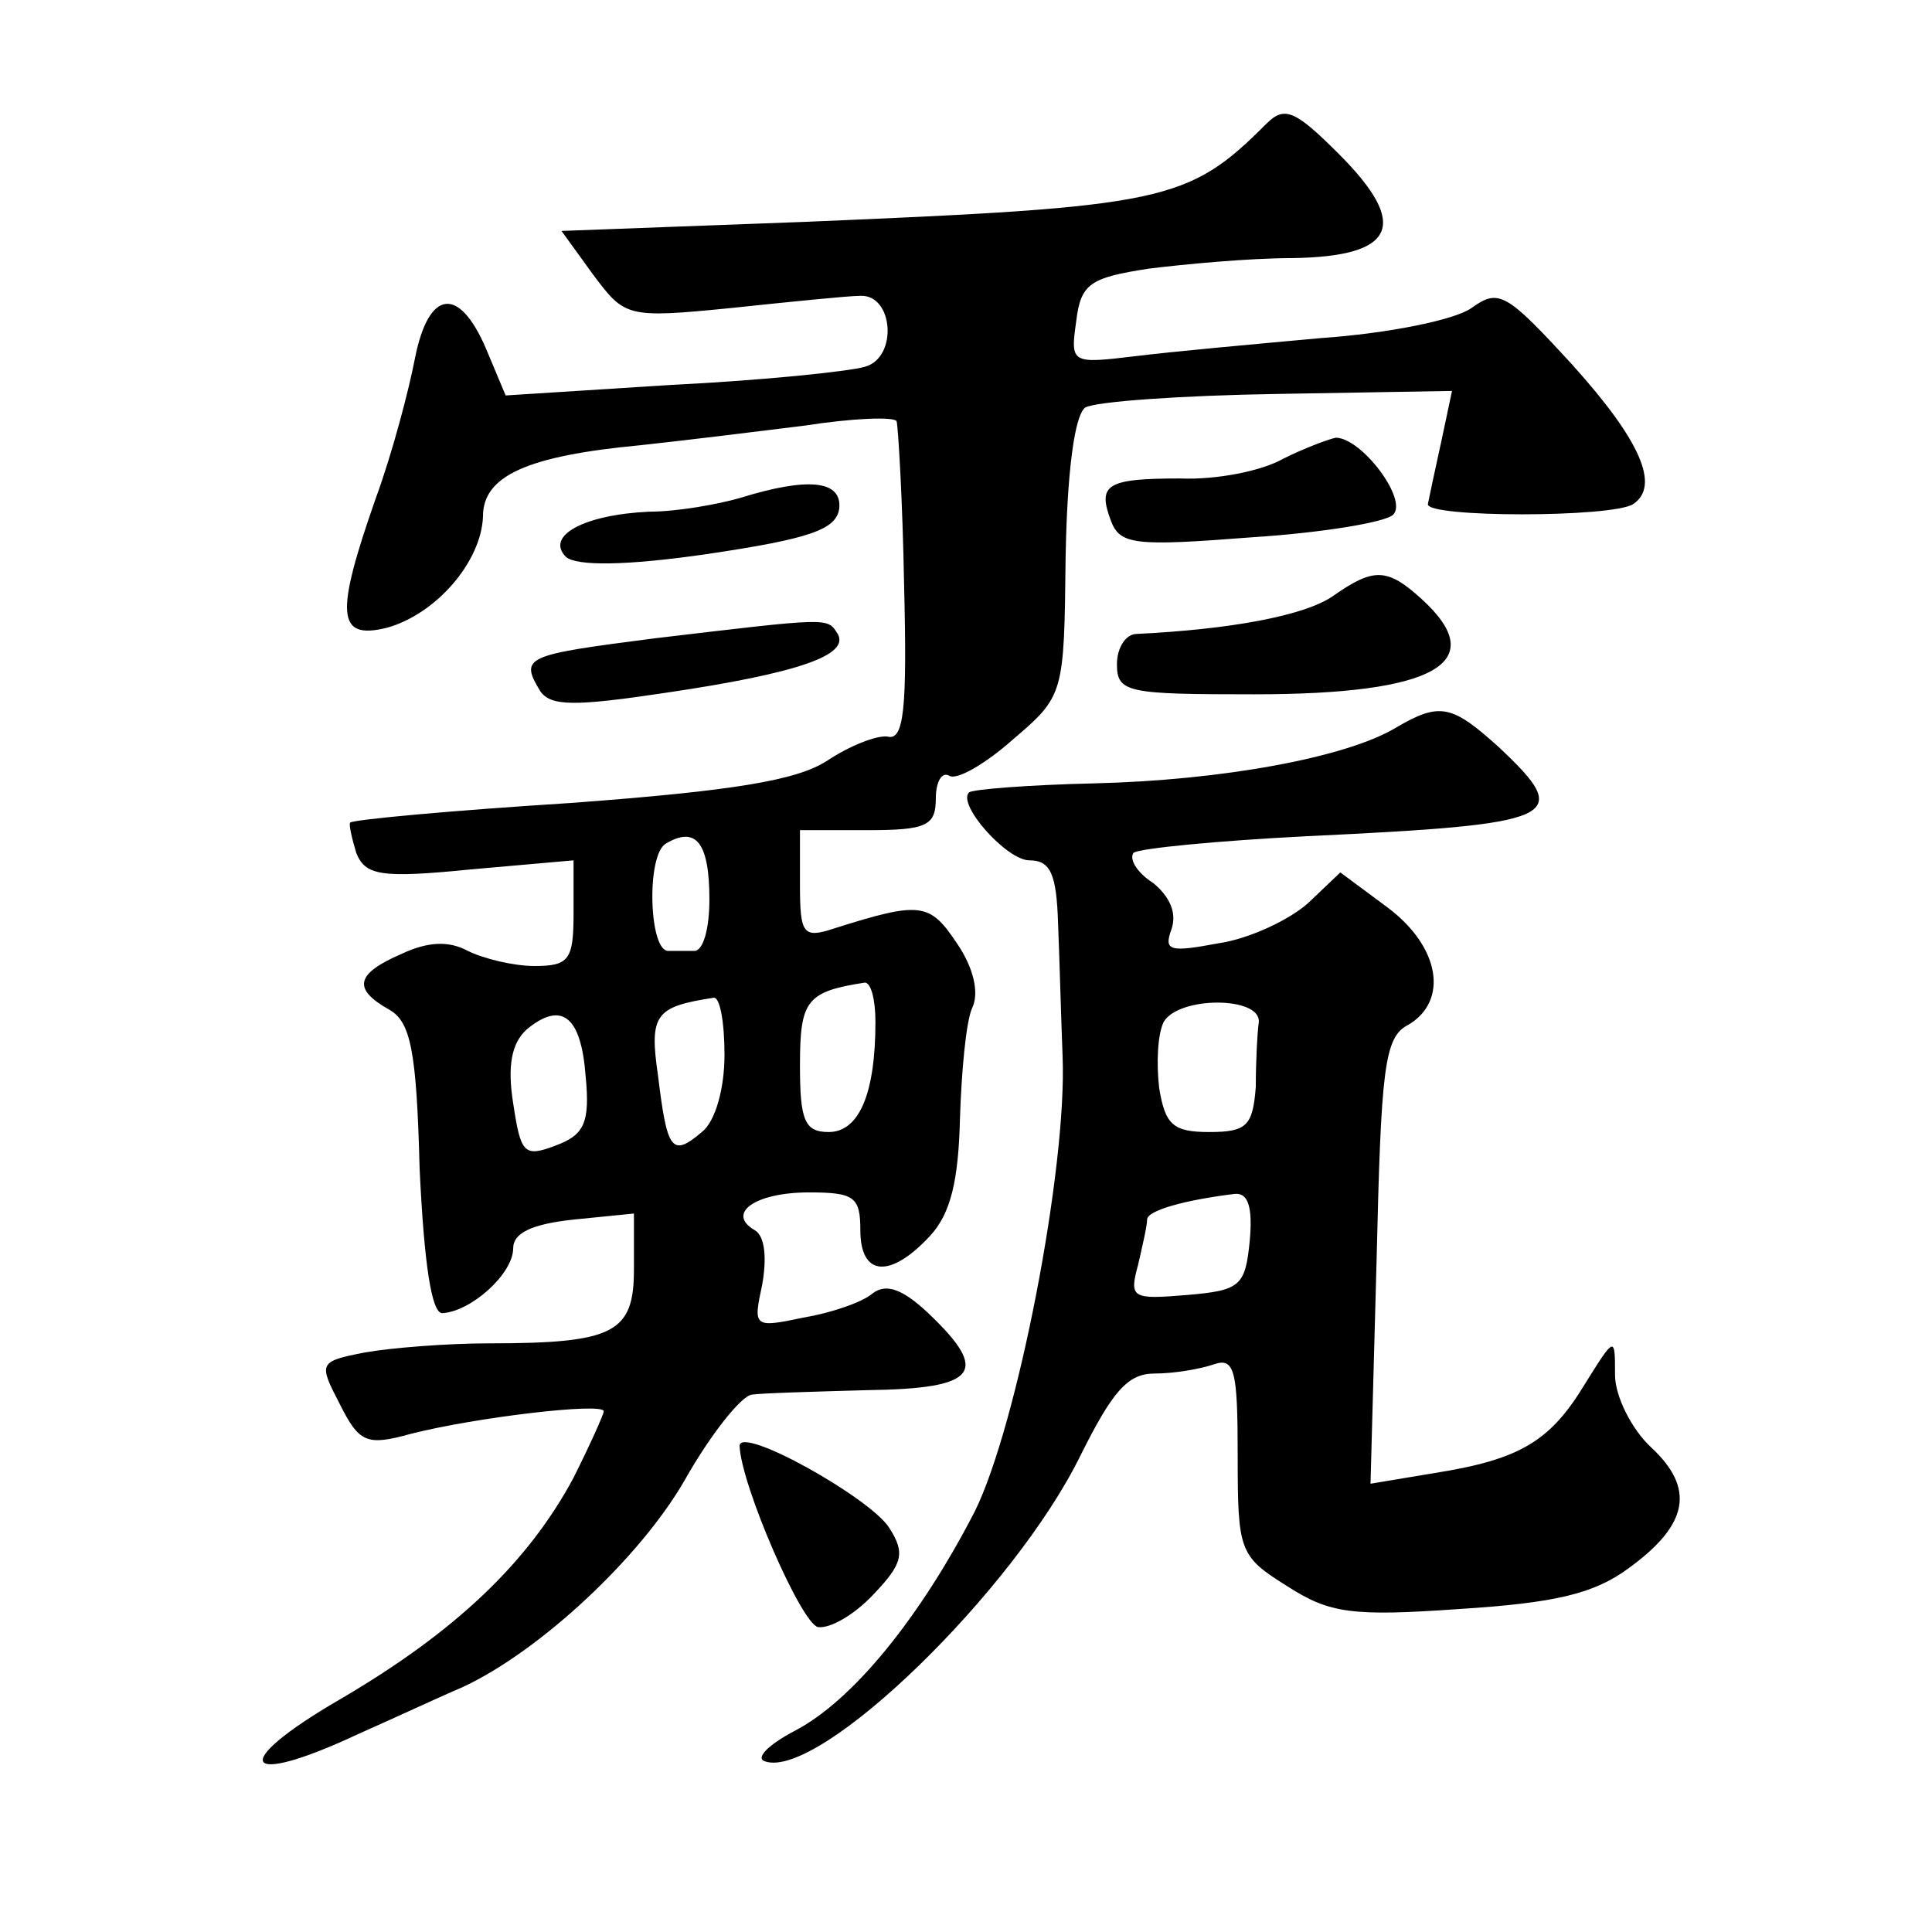 <?xml version="1.0" standalone="no"?>
<!DOCTYPE svg PUBLIC "-//W3C//DTD SVG 20010904//EN"
 "http://www.w3.org/TR/2001/REC-SVG-20010904/DTD/svg10.dtd">
<svg version="1.0" xmlns="http://www.w3.org/2000/svg"
 width="128pt" height="128pt" viewBox="0 0 128 128"
 preserveAspectRatio="xMidYMid meet">
<g transform="translate(0,128) scale(0.1,-0.1)"
fill="#0" stroke="none">
<path d="M839 1198 c-52 -52 -67 -55 -306 -65 l-161 -6 21 -29 c21 -28 22 -29 92
-22 38 4 77 8 85 8 22 1 25 -41 3 -47 -10 -3 -67 -9 -128 -12 l-110 -7 -13 31 c-18
42 -38 39 -47 -6 -4 -21 -15 -63 -26 -93 -27 -77 -26 -94 7 -86 33 9 63 44 64 74
0 27 30 40 104 47 28 3 77 9 109 13 32 5 59 6 61 3 1 -3 4 -52 5 -109 2 -81 0 -103
-11 -100 -7 1 -25 -6 -40 -16 -20 -13 -62 -20 -170 -28 -79 -5 -144 -11 -146 -13
-1 -1 1 -10 4 -20 6 -15 16 -17 76 -11 l68 6 0 -35 c0 -31 -3 -35 -26 -35 -14 0
-34 5 -44 10 -13 7 -27 6 -44 -2 -30 -13 -33 -23 -8 -37 14 -8 18 -27 20 -105 3
-64 8 -96 15 -96 19 1 47 26 47 43 0 10 12 16 40 19 l40 4 0 -37 c0 -42 -13 -49
-96 -49 -28 0 -65 -3 -82 -6 -31 -6 -31 -7 -17 -34 13 -26 18 -28 47 -20 43 11
128 21 128 15 0 -2 -9 -22 -20 -44 -30 -56 -78 -102 -155 -147 -74 -43 -65 -59
12 -23 27 12 57 26 69 31 52 24 119 87 148 138 17 30 37 55 44 56 6 1 41 2 77 3
73 1 81 12 40 51 -17 16 -28 20 -37 13 -7 -6 -28 -13 -46 -16 -33 -7 -33 -6 -27
22 3 17 2 32 -5 36 -19 11 0 25 36 25 30 0 34 -3 34 -25 0 -31 20 -32 46 -4 14
15 19 37 20 78 1 31 4 64 8 73 5 10 1 27 -10 43 -18 27 -24 28 -81 10 -21 -7 -23
-4 -23 29 l0 36 45 0 c39 0 45 3 45 21 0 11 4 18 9 15 5 -3 24 8 42 24 34 29 34
30 35 121 1 57 6 94 13 99 7 4 64 8 127 9 l116 2 -7 -33 c-4 -18 -8 -37 -9 -42
-1 -9 122 -9 136 0 18 12 5 42 -40 92 -44 48 -49 51 -67 38 -11 -8 -56 -17 -100
-20 -44 -4 -99 -9 -123 -12 -42 -5 -43 -5 -39 23 3 25 9 29 48 35 24 3 67 7 95
7 69 1 78 22 31 69 -29 29 -36 32 -48 20z m-369 -514 c0 -19 -4 -34 -10 -34 -5
0 -13 0 -17 0 -13 -1 -15 63 -2 71 20 12 29 1 29 -37z m110 -81 c0 -48 -11 -73
-31 -73 -16 0 -19 8 -19 44 0 43 4 49 43 55 4 0 7 -11 7 -26z m-100 -22 c0 -22
-6 -44 -15 -51 -20 -17 -23 -12 -29 37 -6 41 -2 46 37 52 4 0 7 -16 7 -38z m-92
-14 c3 -31 -1 -39 -20 -46 -21 -8 -23 -5 -28 28 -4 25 -1 40 9 49 23 19 36 9 39
-31z M850 976 c-14 -8 -44 -14 -68 -13 -49 0 -55 -4 -46 -28 6 -16 16 -17 93 -11
47 3 89 10 94 15 10 10 -21 51 -38 51 -5 -1 -21 -7 -35 -14z M490 950 c-14 -4 -41
-9 -60 -9 -43 -2 -69 -16 -55 -30 7 -6 39 -6 94 2 67 10 85 16 87 30 2 19 -21 21
-66 7z M883 885 c-19 -13 -68 -22 -130 -25 -7 0 -13 -9 -13 -20 0 -19 7 -20 91
-20 120 0 157 21 111 63 -23 21 -32 21 -59 2z M433 857 c-85 -11 -89 -12 -75 -35
7 -10 23 -10 83 -1 88 13 122 25 114 39 -7 11 -4 11 -122 -3z M925 798 c-33 -20
-116 -35 -200 -37 -44 -1 -81 -4 -83 -6 -8 -8 25 -45 40 -45 14 0 18 -9 19 -42
1 -24 2 -63 3 -88 3 -74 -30 -244 -58 -301 -36 -70 -81 -126 -120 -146 -17 -9 -26
-18 -19 -20 36 -12 165 113 209 203 21 42 31 54 49 54 13 0 30 3 39 6 14 5 16 -4
16 -60 0 -64 1 -67 33 -87 28 -18 43 -20 114 -15 63 4 89 10 112 27 40 29 44 53
15 80 -13 12 -24 34 -24 48 0 26 0 26 -20 -6 -23 -38 -43 -50 -100 -59 l-42 -7
4 147 c3 128 5 149 21 157 27 16 21 52 -14 78 l-31 23 -21 -20 c-12 -11 -39 -24
-60 -27 -32 -6 -36 -5 -31 9 4 11 -1 22 -12 31 -11 7 -16 16 -13 20 4 3 56 8 115
11 168 8 177 12 127 59 -31 28 -39 30 -68 13z m-91 -195 c-1 -7 -2 -26 -2 -43 -2
-26 -6 -30 -31 -30 -24 0 -29 5 -33 29 -2 17 -1 36 3 44 10 17 64 17 63 0z m-6
-145 c-3 -30 -6 -33 -42 -36 -36 -3 -38 -2 -32 20 3 13 6 26 6 30 0 6 25 13 58
17 9 1 12 -9 10 -31z M490 322 c1 -26 41 -118 52 -120 8 -1 24 8 37 22 19 20 21
27 10 44 -13 20 -99 68 -99 54z"/>
</g>
</svg>
